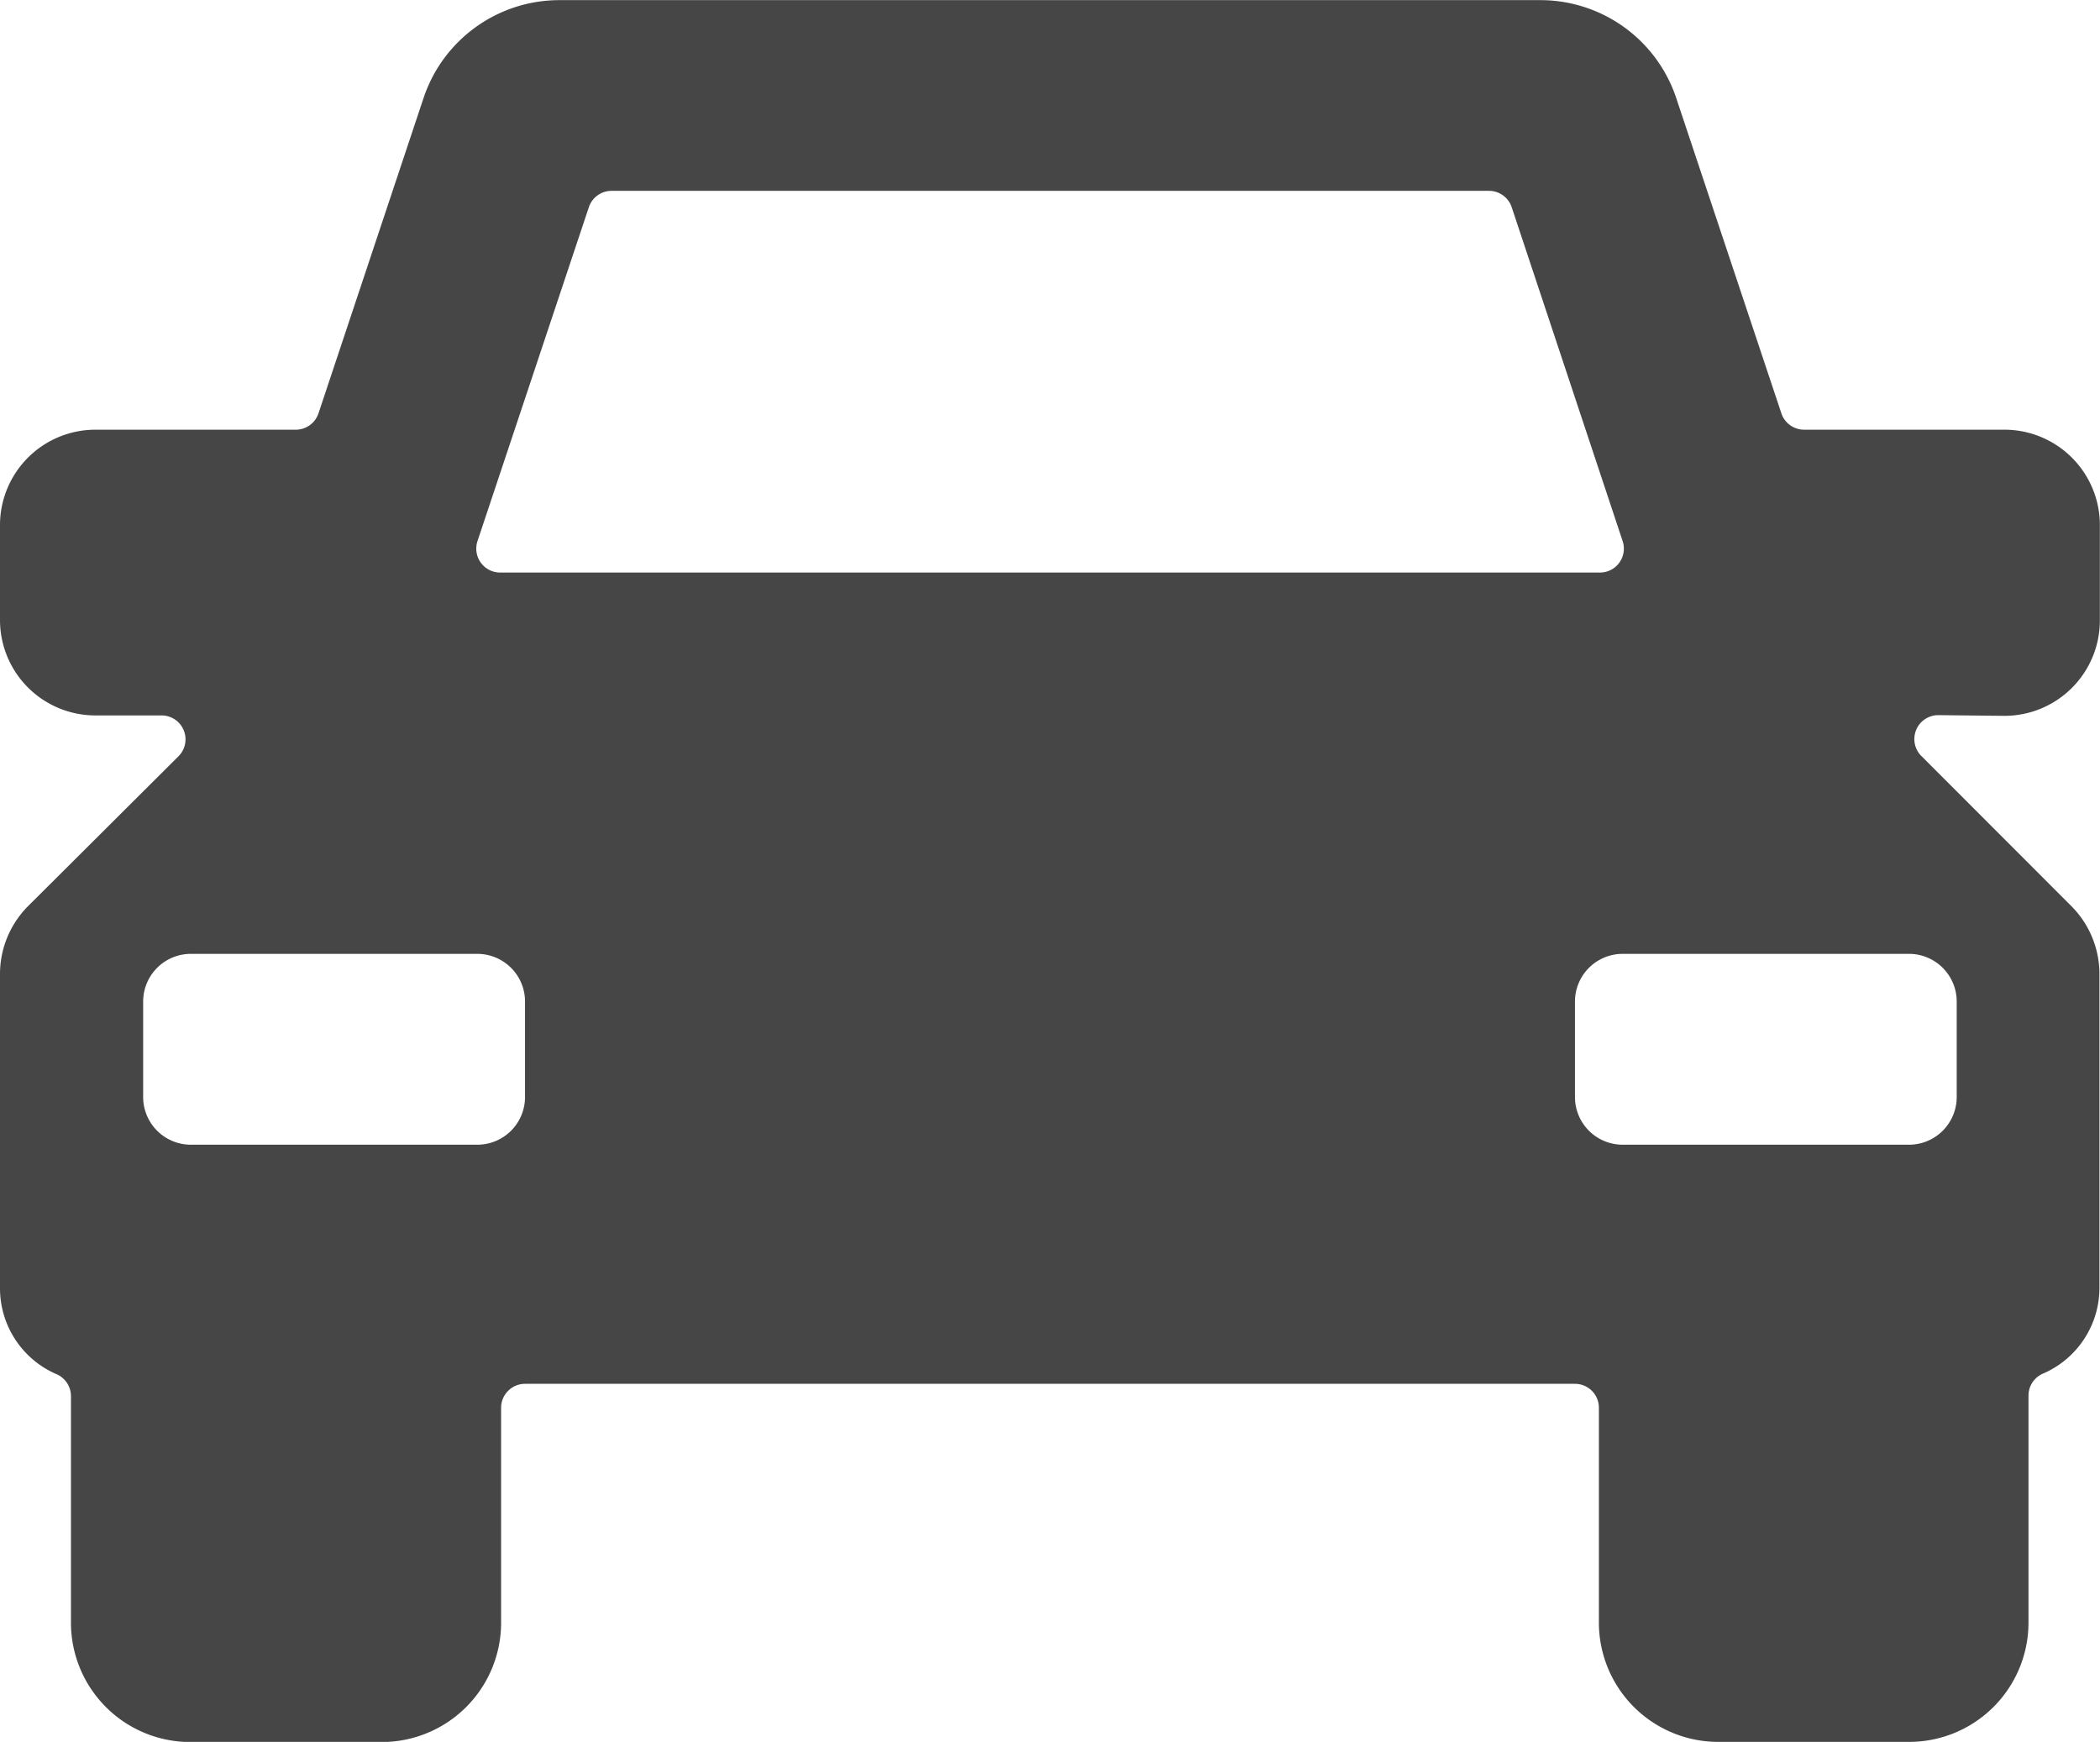 <svg xmlns="http://www.w3.org/2000/svg" width="15.271" height="12.668" viewBox="0 0 15.271 12.668"><path d="M15.576,8.081a.694.694,0,0,0,.694-.694V6.693A.694.694,0,0,0,15.576,6H14.119a.174.174,0,0,1-.165-.119l-.764-2.291a1.041,1.041,0,0,0-.988-.714H5.068a1.041,1.041,0,0,0-.988.712l-.763,2.29A.174.174,0,0,1,3.152,6H1.694A.694.694,0,0,0,1,6.69v.694a.694.694,0,0,0,.694.694h.478a.174.174,0,0,1,.123.3L1.2,9.469A.7.7,0,0,0,1,9.96v2.286a.68.68,0,0,0,.416.625.174.174,0,0,1,.1.159v1.648a.868.868,0,0,0,.868.866H3.776a.868.868,0,0,0,.868-.868V13.113a.174.174,0,0,1,.174-.174h7.635a.174.174,0,0,1,.174.174v1.562a.868.868,0,0,0,.868.868h1.388a.868.868,0,0,0,.868-.868V13.026a.174.174,0,0,1,.1-.159.68.68,0,0,0,.416-.625V9.96a.7.7,0,0,0-.2-.491L14.975,8.376a.174.174,0,0,1,.123-.3ZM11.828,4.263a.174.174,0,0,1,.165.119L12.8,6.811a.174.174,0,0,1-.165.228h-8a.174.174,0,0,1-.163-.228l.81-2.429a.174.174,0,0,1,.162-.119ZM4.471,11.2H2.388a.347.347,0,0,1-.347-.347v-.694a.347.347,0,0,1,.347-.347H4.471a.347.347,0,0,1,.347.347v.694A.347.347,0,0,1,4.471,11.2Zm7.982-1.041a.347.347,0,0,1,.347-.347h2.082a.347.347,0,0,1,.347.347v.694a.347.347,0,0,1-.347.347H12.8a.347.347,0,0,1-.347-.347Z" transform="translate(-1 -2.875)" fill="#464646"/></svg>